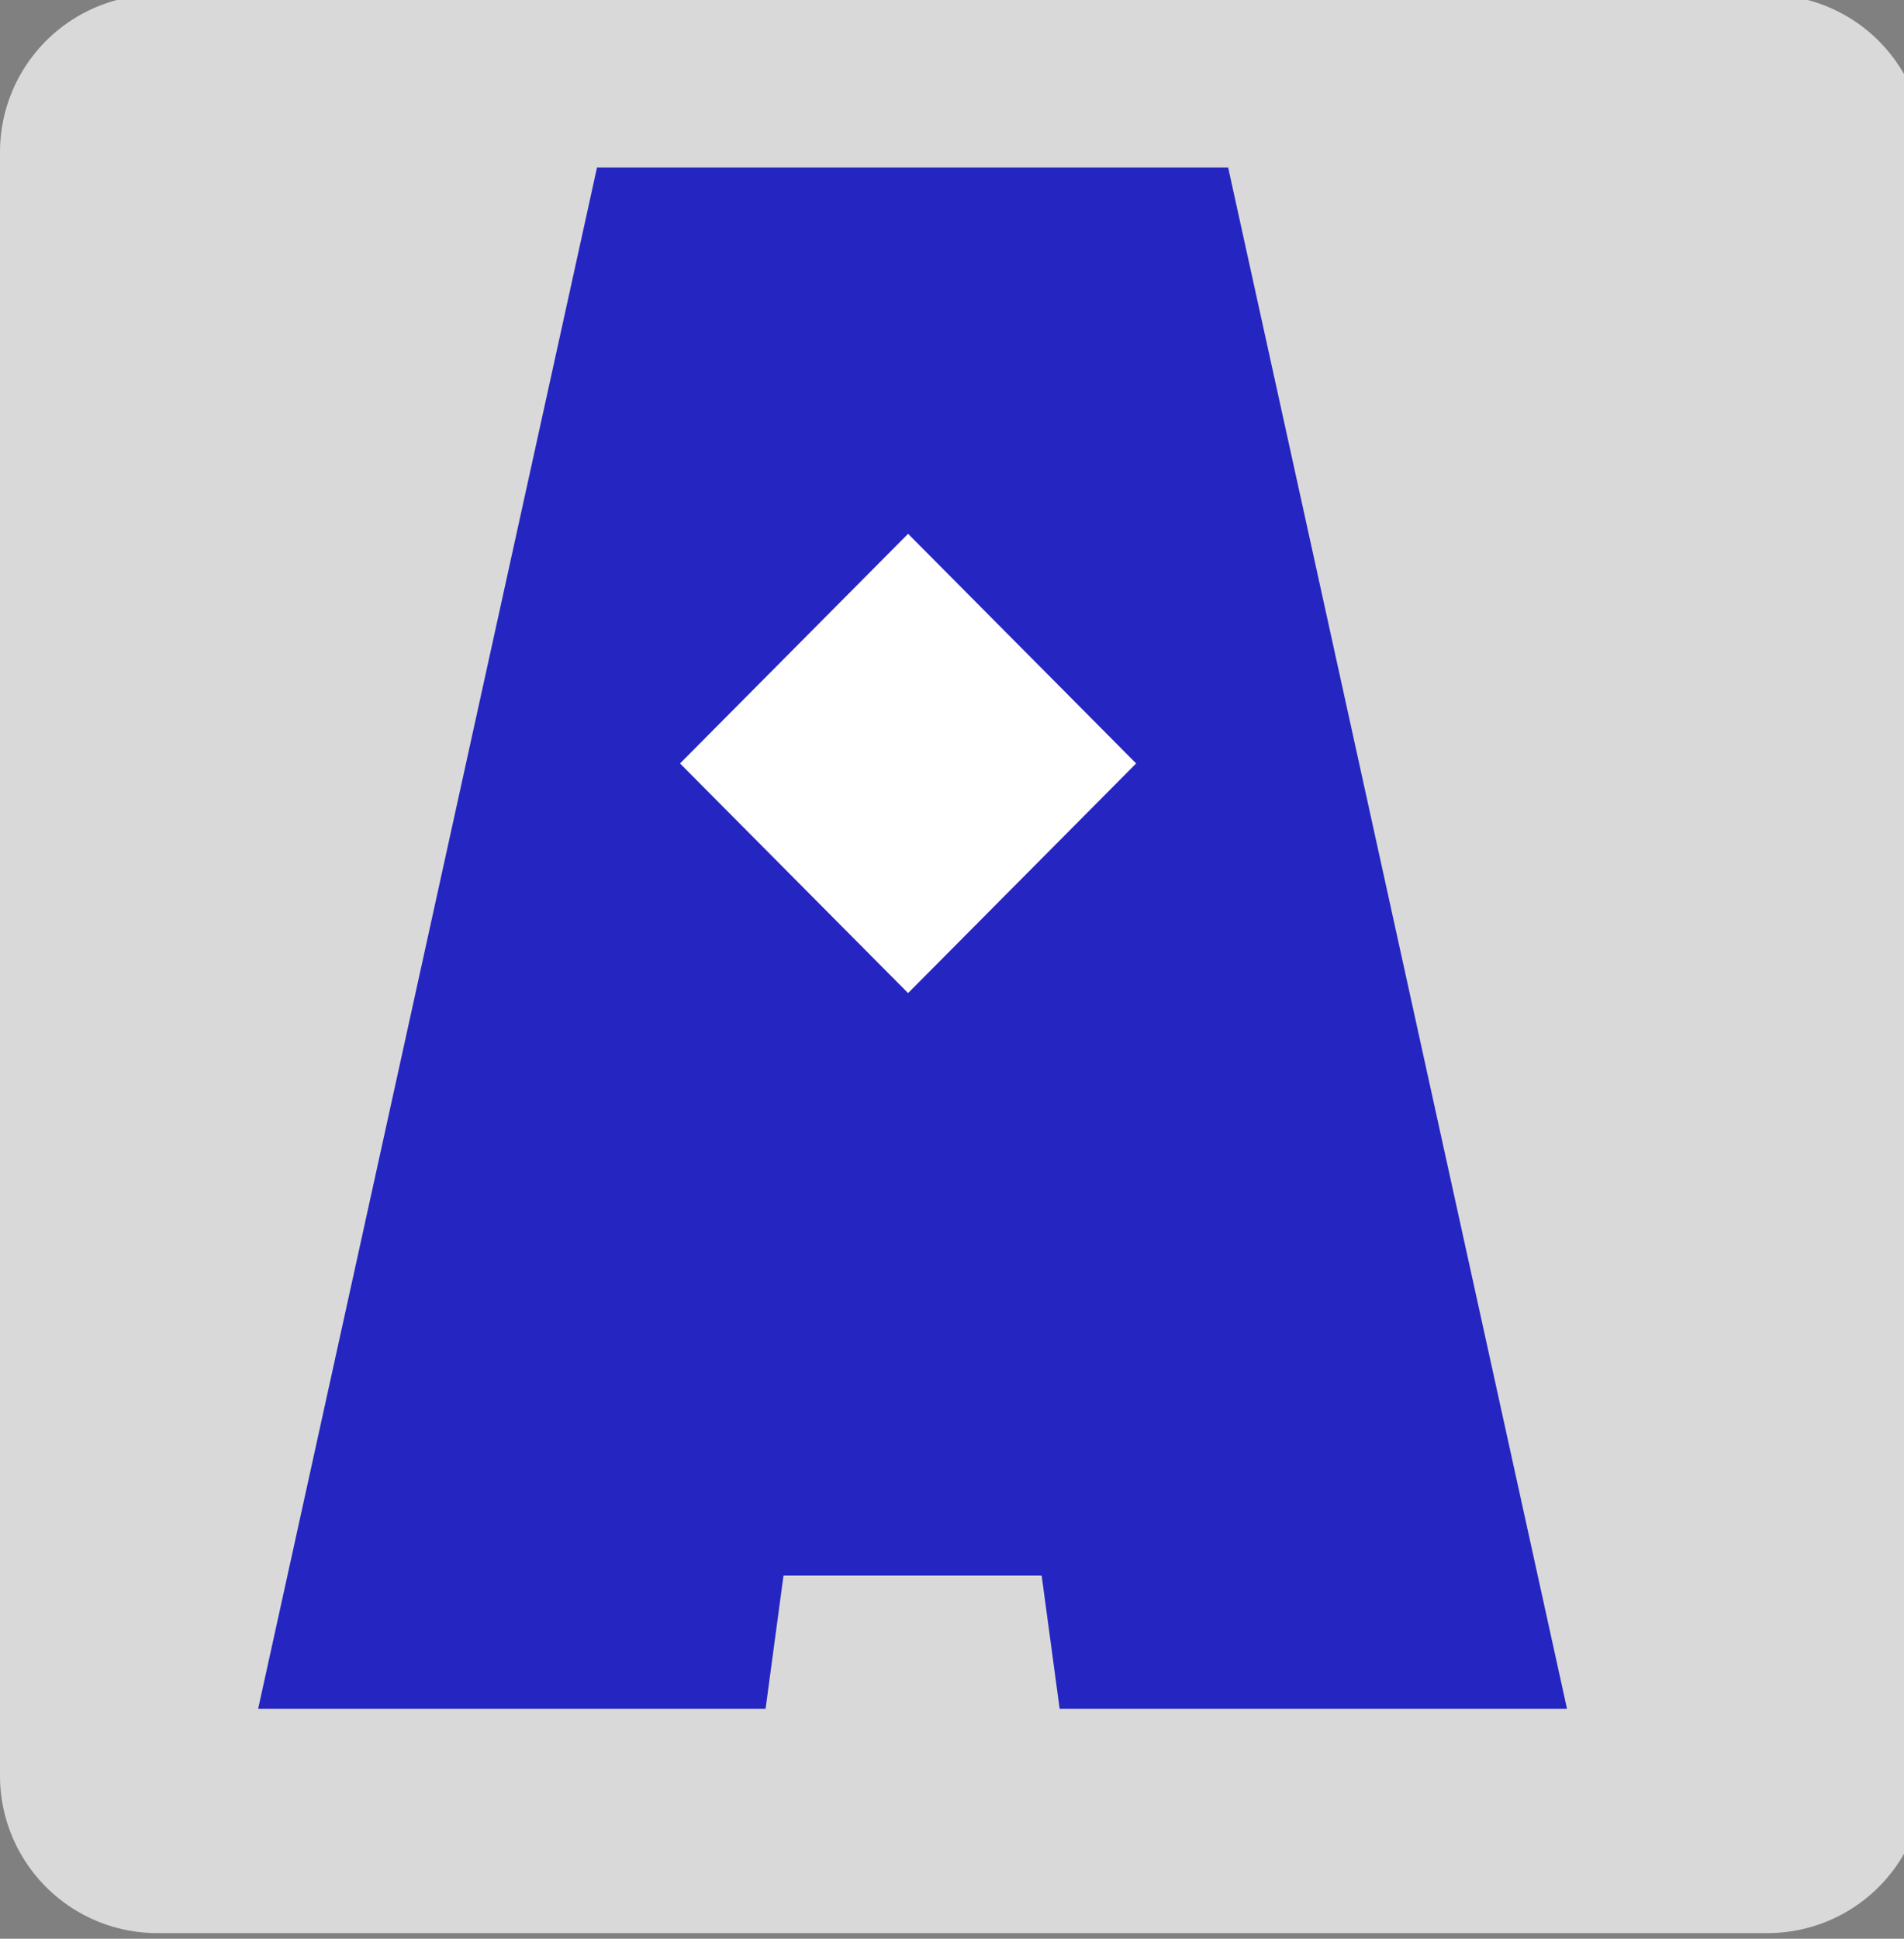 <svg xmlns="http://www.w3.org/2000/svg" xmlns:xlink="http://www.w3.org/1999/xlink" width="56" height="57" viewBox="0 0 56 57">
  <rect x="0" y="0" width="56" height="57" fill="#808080" stroke="none"/>
  <defs>
    <clipPath id="clip-path">
      <rect id="Rectangle_50" data-name="Rectangle 50" width="56" height="57" transform="translate(0 0)" fill="#fff"/>
    </clipPath>
    <clipPath id="clip-path-2">
      <rect id="Rectangle_49" data-name="Rectangle 49" width="56" height="57" transform="translate(0 0)" fill="rgba(0,0,0,0)"/>
    </clipPath>
  </defs>
  <g id="blue-a-with-diamond-logo" transform="translate(0 0)" style="isolation: isolate">
    <g id="Group_53" data-name="Group 53" transform="translate(0 0)" clip-path="url(#clip-path)">
      <g id="Group_52" data-name="Group 52">
        <g id="Group_51" data-name="Group 51" clip-path="url(#clip-path-2)">
          <g id="Group_50" data-name="Group 50" opacity="0.7">
            <g id="Group_49" data-name="Group 49">
              <g id="Group_48" data-name="Group 48" clip-path="url(#clip-path-2)">
                <path id="Path_12" data-name="Path 12" d="M52,56.989H4.61A4.626,4.626,0,0,1,0,52.349V4.64A4.626,4.626,0,0,1,4.61,0H52a4.626,4.626,0,0,1,4.61,4.64V52.349A4.626,4.626,0,0,1,52,56.989" transform="translate(0 -0.154)" fill="#fff"/>
              </g>
            </g>
          </g>
          <path id="Path_13" data-name="Path 13" d="M27.06,47.63l-.529-3.915H18.938l-.527,3.915H3.487L13.453,2.317H32.016L41.982,47.63ZM23.315,19.137A29.477,29.477,0,0,1,23,15.006h-.527a29.5,29.5,0,0,1-.318,4.132l-1.74,11.093h4.64Z" transform="translate(4.106 2.608)" fill="#2525c2"/>
          <path id="Path_14" data-name="Path 14" d="M.049.052,15.819,0,15.77,14.948,0,15Z" transform="translate(17.7 28.693) rotate(-45)" fill="#2525c2"/>
          <path id="Path_15" data-name="Path 15" d="M.031.031,9.548,0,9.517,9.517,0,9.548Z" transform="translate(19.957 22.446) rotate(-45)" fill="#fff"/>
        </g>
      </g>
    </g>
  </g>
</svg>
